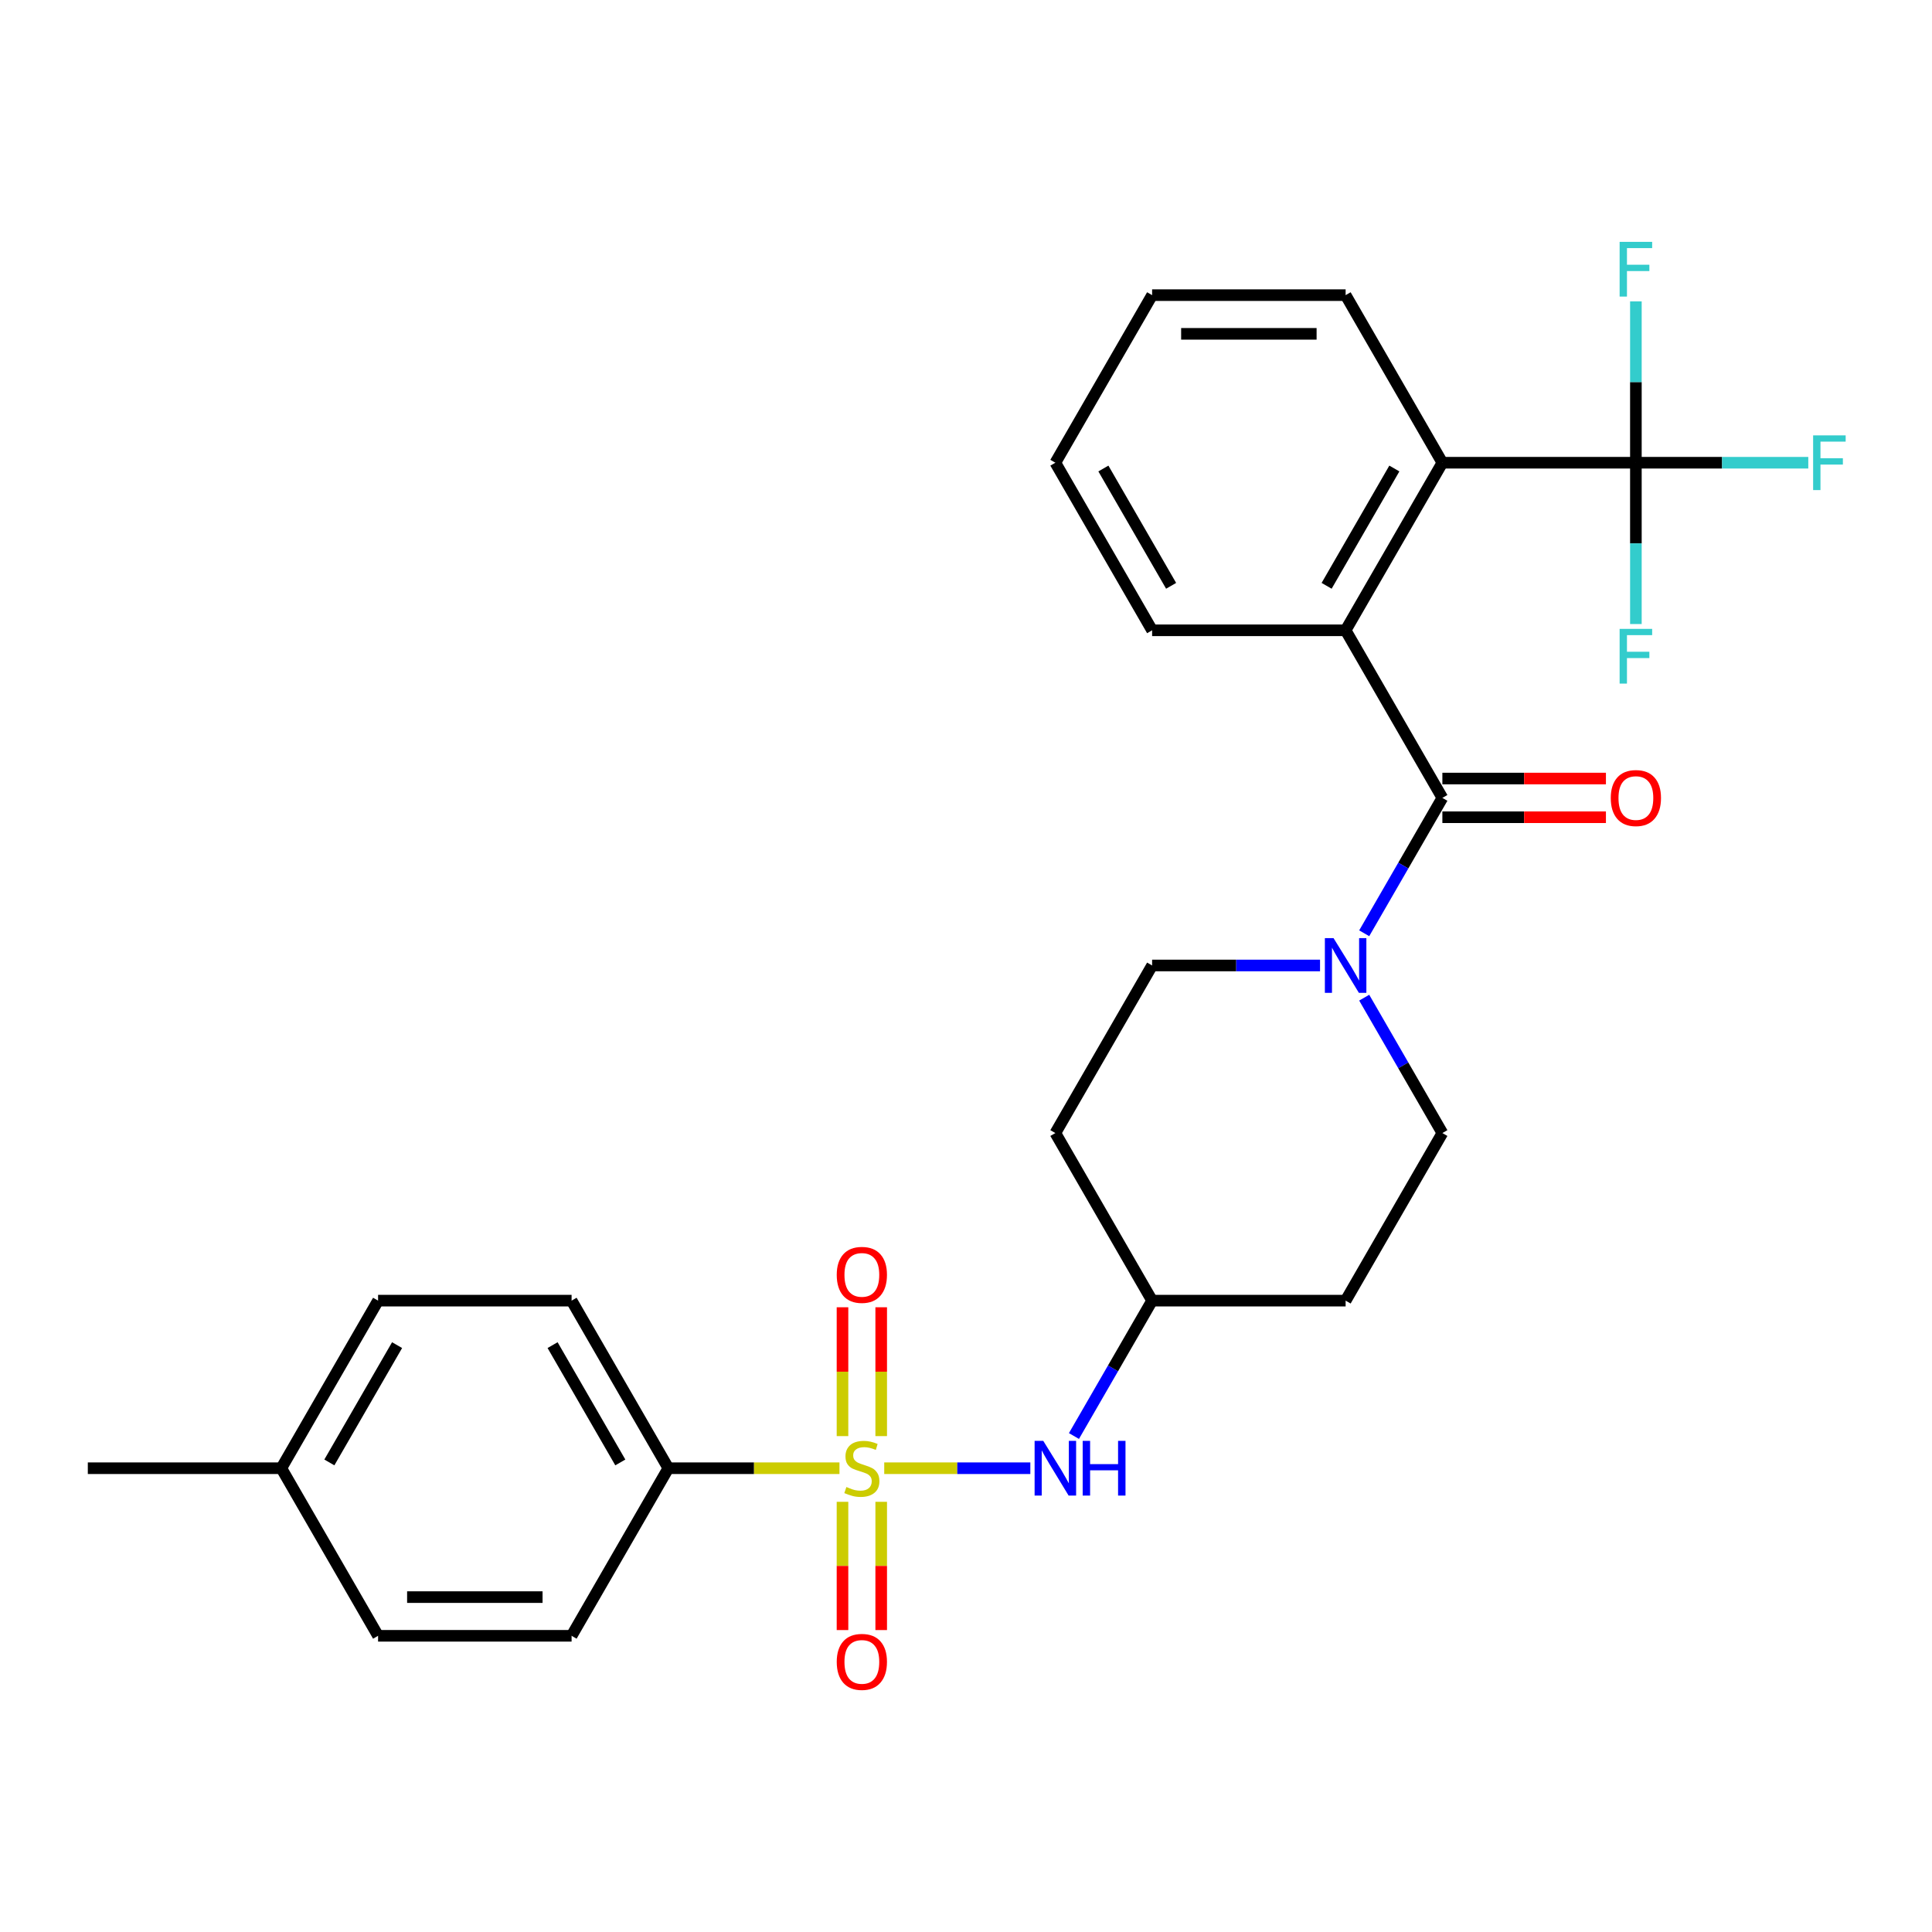 <?xml version='1.0' encoding='iso-8859-1'?>
<svg version='1.1' baseProfile='full'
              xmlns='http://www.w3.org/2000/svg'
                      xmlns:rdkit='http://www.rdkit.org/xml'
                      xmlns:xlink='http://www.w3.org/1999/xlink'
                  xml:space='preserve'
width='1000px' height='1000px' viewBox='0 0 1000 1000'>
<!-- END OF HEADER -->
<rect style='opacity:1.0;fill:#FFFFFF;stroke:none' width='1000' height='1000' x='0' y='0'> </rect>
<path class='bond-5' d='M 457.677,759.95 L 495.488,759.95' style='fill:none;fill-rule:evenodd;stroke:#CCCC00;stroke-width:6px;stroke-linecap:butt;stroke-linejoin:miter;stroke-opacity:1' />
<path class='bond-5' d='M 495.488,759.95 L 533.298,759.95' style='fill:none;fill-rule:evenodd;stroke:#0000FF;stroke-width:6px;stroke-linecap:butt;stroke-linejoin:miter;stroke-opacity:1' />
<path class='bond-6' d='M 434.509,759.95 L 390.221,759.95' style='fill:none;fill-rule:evenodd;stroke:#CCCC00;stroke-width:6px;stroke-linecap:butt;stroke-linejoin:miter;stroke-opacity:1' />
<path class='bond-6' d='M 390.221,759.95 L 345.934,759.95' style='fill:none;fill-rule:evenodd;stroke:#000000;stroke-width:6px;stroke-linecap:butt;stroke-linejoin:miter;stroke-opacity:1' />
<path class='bond-7' d='M 456.109,743.326 L 456.109,709.982' style='fill:none;fill-rule:evenodd;stroke:#CCCC00;stroke-width:6px;stroke-linecap:butt;stroke-linejoin:miter;stroke-opacity:1' />
<path class='bond-7' d='M 456.109,709.982 L 456.109,676.638' style='fill:none;fill-rule:evenodd;stroke:#FF0000;stroke-width:6px;stroke-linecap:butt;stroke-linejoin:miter;stroke-opacity:1' />
<path class='bond-7' d='M 436.077,743.326 L 436.077,709.982' style='fill:none;fill-rule:evenodd;stroke:#CCCC00;stroke-width:6px;stroke-linecap:butt;stroke-linejoin:miter;stroke-opacity:1' />
<path class='bond-7' d='M 436.077,709.982 L 436.077,676.638' style='fill:none;fill-rule:evenodd;stroke:#FF0000;stroke-width:6px;stroke-linecap:butt;stroke-linejoin:miter;stroke-opacity:1' />
<path class='bond-8' d='M 436.077,777.334 L 436.077,810.527' style='fill:none;fill-rule:evenodd;stroke:#CCCC00;stroke-width:6px;stroke-linecap:butt;stroke-linejoin:miter;stroke-opacity:1' />
<path class='bond-8' d='M 436.077,810.527 L 436.077,843.72' style='fill:none;fill-rule:evenodd;stroke:#FF0000;stroke-width:6px;stroke-linecap:butt;stroke-linejoin:miter;stroke-opacity:1' />
<path class='bond-8' d='M 456.109,777.334 L 456.109,810.527' style='fill:none;fill-rule:evenodd;stroke:#CCCC00;stroke-width:6px;stroke-linecap:butt;stroke-linejoin:miter;stroke-opacity:1' />
<path class='bond-8' d='M 456.109,810.527 L 456.109,843.72' style='fill:none;fill-rule:evenodd;stroke:#FF0000;stroke-width:6px;stroke-linecap:butt;stroke-linejoin:miter;stroke-opacity:1' />
<path class='bond-0' d='M 746.572,412.986 L 726.343,448.025' style='fill:none;fill-rule:evenodd;stroke:#000000;stroke-width:6px;stroke-linecap:butt;stroke-linejoin:miter;stroke-opacity:1' />
<path class='bond-0' d='M 726.343,448.025 L 706.113,483.063' style='fill:none;fill-rule:evenodd;stroke:#0000FF;stroke-width:6px;stroke-linecap:butt;stroke-linejoin:miter;stroke-opacity:1' />
<path class='bond-2' d='M 746.572,412.986 L 696.492,326.246' style='fill:none;fill-rule:evenodd;stroke:#000000;stroke-width:6px;stroke-linecap:butt;stroke-linejoin:miter;stroke-opacity:1' />
<path class='bond-9' d='M 746.572,423.002 L 788.9,423.002' style='fill:none;fill-rule:evenodd;stroke:#000000;stroke-width:6px;stroke-linecap:butt;stroke-linejoin:miter;stroke-opacity:1' />
<path class='bond-9' d='M 788.9,423.002 L 831.228,423.002' style='fill:none;fill-rule:evenodd;stroke:#FF0000;stroke-width:6px;stroke-linecap:butt;stroke-linejoin:miter;stroke-opacity:1' />
<path class='bond-9' d='M 746.572,402.971 L 788.9,402.971' style='fill:none;fill-rule:evenodd;stroke:#000000;stroke-width:6px;stroke-linecap:butt;stroke-linejoin:miter;stroke-opacity:1' />
<path class='bond-9' d='M 788.9,402.971 L 831.228,402.971' style='fill:none;fill-rule:evenodd;stroke:#FF0000;stroke-width:6px;stroke-linecap:butt;stroke-linejoin:miter;stroke-opacity:1' />
<path class='bond-1' d='M 846.732,239.505 L 746.572,239.505' style='fill:none;fill-rule:evenodd;stroke:#000000;stroke-width:6px;stroke-linecap:butt;stroke-linejoin:miter;stroke-opacity:1' />
<path class='bond-13' d='M 846.732,239.505 L 891.35,239.505' style='fill:none;fill-rule:evenodd;stroke:#000000;stroke-width:6px;stroke-linecap:butt;stroke-linejoin:miter;stroke-opacity:1' />
<path class='bond-13' d='M 891.35,239.505 L 935.967,239.505' style='fill:none;fill-rule:evenodd;stroke:#33CCCC;stroke-width:6px;stroke-linecap:butt;stroke-linejoin:miter;stroke-opacity:1' />
<path class='bond-14' d='M 846.732,239.505 L 846.732,197.757' style='fill:none;fill-rule:evenodd;stroke:#000000;stroke-width:6px;stroke-linecap:butt;stroke-linejoin:miter;stroke-opacity:1' />
<path class='bond-14' d='M 846.732,197.757 L 846.732,156.009' style='fill:none;fill-rule:evenodd;stroke:#33CCCC;stroke-width:6px;stroke-linecap:butt;stroke-linejoin:miter;stroke-opacity:1' />
<path class='bond-15' d='M 846.732,239.505 L 846.732,281.253' style='fill:none;fill-rule:evenodd;stroke:#000000;stroke-width:6px;stroke-linecap:butt;stroke-linejoin:miter;stroke-opacity:1' />
<path class='bond-15' d='M 846.732,281.253 L 846.732,323.001' style='fill:none;fill-rule:evenodd;stroke:#33CCCC;stroke-width:6px;stroke-linecap:butt;stroke-linejoin:miter;stroke-opacity:1' />
<path class='bond-4' d='M 696.492,326.246 L 746.572,239.505' style='fill:none;fill-rule:evenodd;stroke:#000000;stroke-width:6px;stroke-linecap:butt;stroke-linejoin:miter;stroke-opacity:1' />
<path class='bond-4' d='M 686.656,303.219 L 721.712,242.5' style='fill:none;fill-rule:evenodd;stroke:#000000;stroke-width:6px;stroke-linecap:butt;stroke-linejoin:miter;stroke-opacity:1' />
<path class='bond-23' d='M 696.492,326.246 L 596.333,326.246' style='fill:none;fill-rule:evenodd;stroke:#000000;stroke-width:6px;stroke-linecap:butt;stroke-linejoin:miter;stroke-opacity:1' />
<path class='bond-3' d='M 683.248,499.727 L 639.79,499.727' style='fill:none;fill-rule:evenodd;stroke:#0000FF;stroke-width:6px;stroke-linecap:butt;stroke-linejoin:miter;stroke-opacity:1' />
<path class='bond-3' d='M 639.79,499.727 L 596.333,499.727' style='fill:none;fill-rule:evenodd;stroke:#000000;stroke-width:6px;stroke-linecap:butt;stroke-linejoin:miter;stroke-opacity:1' />
<path class='bond-29' d='M 706.113,516.391 L 726.343,551.43' style='fill:none;fill-rule:evenodd;stroke:#0000FF;stroke-width:6px;stroke-linecap:butt;stroke-linejoin:miter;stroke-opacity:1' />
<path class='bond-29' d='M 726.343,551.43 L 746.572,586.468' style='fill:none;fill-rule:evenodd;stroke:#000000;stroke-width:6px;stroke-linecap:butt;stroke-linejoin:miter;stroke-opacity:1' />
<path class='bond-24' d='M 746.572,239.505 L 696.492,152.764' style='fill:none;fill-rule:evenodd;stroke:#000000;stroke-width:6px;stroke-linecap:butt;stroke-linejoin:miter;stroke-opacity:1' />
<path class='bond-12' d='M 555.874,743.286 L 576.103,708.247' style='fill:none;fill-rule:evenodd;stroke:#0000FF;stroke-width:6px;stroke-linecap:butt;stroke-linejoin:miter;stroke-opacity:1' />
<path class='bond-12' d='M 576.103,708.247 L 596.333,673.209' style='fill:none;fill-rule:evenodd;stroke:#000000;stroke-width:6px;stroke-linecap:butt;stroke-linejoin:miter;stroke-opacity:1' />
<path class='bond-18' d='M 345.934,759.95 L 295.854,673.209' style='fill:none;fill-rule:evenodd;stroke:#000000;stroke-width:6px;stroke-linecap:butt;stroke-linejoin:miter;stroke-opacity:1' />
<path class='bond-18' d='M 321.073,756.955 L 286.017,696.236' style='fill:none;fill-rule:evenodd;stroke:#000000;stroke-width:6px;stroke-linecap:butt;stroke-linejoin:miter;stroke-opacity:1' />
<path class='bond-19' d='M 345.934,759.95 L 295.854,846.691' style='fill:none;fill-rule:evenodd;stroke:#000000;stroke-width:6px;stroke-linecap:butt;stroke-linejoin:miter;stroke-opacity:1' />
<path class='bond-10' d='M 746.572,586.468 L 696.492,673.209' style='fill:none;fill-rule:evenodd;stroke:#000000;stroke-width:6px;stroke-linecap:butt;stroke-linejoin:miter;stroke-opacity:1' />
<path class='bond-11' d='M 596.333,499.727 L 546.253,586.468' style='fill:none;fill-rule:evenodd;stroke:#000000;stroke-width:6px;stroke-linecap:butt;stroke-linejoin:miter;stroke-opacity:1' />
<path class='bond-16' d='M 596.333,673.209 L 696.492,673.209' style='fill:none;fill-rule:evenodd;stroke:#000000;stroke-width:6px;stroke-linecap:butt;stroke-linejoin:miter;stroke-opacity:1' />
<path class='bond-17' d='M 596.333,673.209 L 546.253,586.468' style='fill:none;fill-rule:evenodd;stroke:#000000;stroke-width:6px;stroke-linecap:butt;stroke-linejoin:miter;stroke-opacity:1' />
<path class='bond-20' d='M 295.854,673.209 L 195.694,673.209' style='fill:none;fill-rule:evenodd;stroke:#000000;stroke-width:6px;stroke-linecap:butt;stroke-linejoin:miter;stroke-opacity:1' />
<path class='bond-21' d='M 295.854,846.691 L 195.694,846.691' style='fill:none;fill-rule:evenodd;stroke:#000000;stroke-width:6px;stroke-linecap:butt;stroke-linejoin:miter;stroke-opacity:1' />
<path class='bond-21' d='M 280.83,826.659 L 210.718,826.659' style='fill:none;fill-rule:evenodd;stroke:#000000;stroke-width:6px;stroke-linecap:butt;stroke-linejoin:miter;stroke-opacity:1' />
<path class='bond-28' d='M 195.694,673.209 L 145.614,759.95' style='fill:none;fill-rule:evenodd;stroke:#000000;stroke-width:6px;stroke-linecap:butt;stroke-linejoin:miter;stroke-opacity:1' />
<path class='bond-28' d='M 205.53,696.236 L 170.474,756.955' style='fill:none;fill-rule:evenodd;stroke:#000000;stroke-width:6px;stroke-linecap:butt;stroke-linejoin:miter;stroke-opacity:1' />
<path class='bond-22' d='M 195.694,846.691 L 145.614,759.95' style='fill:none;fill-rule:evenodd;stroke:#000000;stroke-width:6px;stroke-linecap:butt;stroke-linejoin:miter;stroke-opacity:1' />
<path class='bond-25' d='M 145.614,759.95 L 45.455,759.95' style='fill:none;fill-rule:evenodd;stroke:#000000;stroke-width:6px;stroke-linecap:butt;stroke-linejoin:miter;stroke-opacity:1' />
<path class='bond-26' d='M 596.333,326.246 L 546.253,239.505' style='fill:none;fill-rule:evenodd;stroke:#000000;stroke-width:6px;stroke-linecap:butt;stroke-linejoin:miter;stroke-opacity:1' />
<path class='bond-26' d='M 606.169,303.219 L 571.113,242.5' style='fill:none;fill-rule:evenodd;stroke:#000000;stroke-width:6px;stroke-linecap:butt;stroke-linejoin:miter;stroke-opacity:1' />
<path class='bond-30' d='M 696.492,152.764 L 596.333,152.764' style='fill:none;fill-rule:evenodd;stroke:#000000;stroke-width:6px;stroke-linecap:butt;stroke-linejoin:miter;stroke-opacity:1' />
<path class='bond-30' d='M 681.468,172.796 L 611.357,172.796' style='fill:none;fill-rule:evenodd;stroke:#000000;stroke-width:6px;stroke-linecap:butt;stroke-linejoin:miter;stroke-opacity:1' />
<path class='bond-27' d='M 546.253,239.505 L 596.333,152.764' style='fill:none;fill-rule:evenodd;stroke:#000000;stroke-width:6px;stroke-linecap:butt;stroke-linejoin:miter;stroke-opacity:1' />
<path  class='atom-0' d='M 438.093 769.67
Q 438.413 769.79, 439.733 770.35
Q 441.053 770.91, 442.493 771.27
Q 443.973 771.59, 445.413 771.59
Q 448.093 771.59, 449.653 770.31
Q 451.213 768.99, 451.213 766.71
Q 451.213 765.15, 450.413 764.19
Q 449.653 763.23, 448.453 762.71
Q 447.253 762.19, 445.253 761.59
Q 442.733 760.83, 441.213 760.11
Q 439.733 759.39, 438.653 757.87
Q 437.613 756.35, 437.613 753.79
Q 437.613 750.23, 440.013 748.03
Q 442.453 745.83, 447.253 745.83
Q 450.533 745.83, 454.253 747.39
L 453.333 750.47
Q 449.933 749.07, 447.373 749.07
Q 444.613 749.07, 443.093 750.23
Q 441.573 751.35, 441.613 753.31
Q 441.613 754.83, 442.373 755.75
Q 443.173 756.67, 444.293 757.19
Q 445.453 757.71, 447.373 758.31
Q 449.933 759.11, 451.453 759.91
Q 452.973 760.71, 454.053 762.35
Q 455.173 763.95, 455.173 766.71
Q 455.173 770.63, 452.533 772.75
Q 449.933 774.83, 445.573 774.83
Q 443.053 774.83, 441.133 774.27
Q 439.253 773.75, 437.013 772.83
L 438.093 769.67
' fill='#CCCC00'/>
<path  class='atom-4' d='M 690.232 485.567
L 699.512 500.567
Q 700.432 502.047, 701.912 504.727
Q 703.392 507.407, 703.472 507.567
L 703.472 485.567
L 707.232 485.567
L 707.232 513.887
L 703.352 513.887
L 693.392 497.487
Q 692.232 495.567, 690.992 493.367
Q 689.792 491.167, 689.432 490.487
L 689.432 513.887
L 685.752 513.887
L 685.752 485.567
L 690.232 485.567
' fill='#0000FF'/>
<path  class='atom-6' d='M 539.993 745.79
L 549.273 760.79
Q 550.193 762.27, 551.673 764.95
Q 553.153 767.63, 553.233 767.79
L 553.233 745.79
L 556.993 745.79
L 556.993 774.11
L 553.113 774.11
L 543.153 757.71
Q 541.993 755.79, 540.753 753.59
Q 539.553 751.39, 539.193 750.71
L 539.193 774.11
L 535.513 774.11
L 535.513 745.79
L 539.993 745.79
' fill='#0000FF'/>
<path  class='atom-6' d='M 560.393 745.79
L 564.233 745.79
L 564.233 757.83
L 578.713 757.83
L 578.713 745.79
L 582.553 745.79
L 582.553 774.11
L 578.713 774.11
L 578.713 761.03
L 564.233 761.03
L 564.233 774.11
L 560.393 774.11
L 560.393 745.79
' fill='#0000FF'/>
<path  class='atom-8' d='M 433.093 659.87
Q 433.093 653.07, 436.453 649.27
Q 439.813 645.47, 446.093 645.47
Q 452.373 645.47, 455.733 649.27
Q 459.093 653.07, 459.093 659.87
Q 459.093 666.75, 455.693 670.67
Q 452.293 674.55, 446.093 674.55
Q 439.853 674.55, 436.453 670.67
Q 433.093 666.79, 433.093 659.87
M 446.093 671.35
Q 450.413 671.35, 452.733 668.47
Q 455.093 665.55, 455.093 659.87
Q 455.093 654.31, 452.733 651.51
Q 450.413 648.67, 446.093 648.67
Q 441.773 648.67, 439.413 651.47
Q 437.093 654.27, 437.093 659.87
Q 437.093 665.59, 439.413 668.47
Q 441.773 671.35, 446.093 671.35
' fill='#FF0000'/>
<path  class='atom-9' d='M 433.093 860.189
Q 433.093 853.389, 436.453 849.589
Q 439.813 845.789, 446.093 845.789
Q 452.373 845.789, 455.733 849.589
Q 459.093 853.389, 459.093 860.189
Q 459.093 867.069, 455.693 870.989
Q 452.293 874.869, 446.093 874.869
Q 439.853 874.869, 436.453 870.989
Q 433.093 867.109, 433.093 860.189
M 446.093 871.669
Q 450.413 871.669, 452.733 868.789
Q 455.093 865.869, 455.093 860.189
Q 455.093 854.629, 452.733 851.829
Q 450.413 848.989, 446.093 848.989
Q 441.773 848.989, 439.413 851.789
Q 437.093 854.589, 437.093 860.189
Q 437.093 865.909, 439.413 868.789
Q 441.773 871.669, 446.093 871.669
' fill='#FF0000'/>
<path  class='atom-10' d='M 833.732 413.066
Q 833.732 406.266, 837.092 402.466
Q 840.452 398.666, 846.732 398.666
Q 853.012 398.666, 856.372 402.466
Q 859.732 406.266, 859.732 413.066
Q 859.732 419.946, 856.332 423.866
Q 852.932 427.746, 846.732 427.746
Q 840.492 427.746, 837.092 423.866
Q 833.732 419.986, 833.732 413.066
M 846.732 424.546
Q 851.052 424.546, 853.372 421.666
Q 855.732 418.746, 855.732 413.066
Q 855.732 407.506, 853.372 404.706
Q 851.052 401.866, 846.732 401.866
Q 842.412 401.866, 840.052 404.666
Q 837.732 407.466, 837.732 413.066
Q 837.732 418.786, 840.052 421.666
Q 842.412 424.546, 846.732 424.546
' fill='#FF0000'/>
<path  class='atom-14' d='M 938.471 225.345
L 955.311 225.345
L 955.311 228.585
L 942.271 228.585
L 942.271 237.185
L 953.871 237.185
L 953.871 240.465
L 942.271 240.465
L 942.271 253.665
L 938.471 253.665
L 938.471 225.345
' fill='#33CCCC'/>
<path  class='atom-15' d='M 838.312 125.185
L 855.152 125.185
L 855.152 128.425
L 842.112 128.425
L 842.112 137.025
L 853.712 137.025
L 853.712 140.305
L 842.112 140.305
L 842.112 153.505
L 838.312 153.505
L 838.312 125.185
' fill='#33CCCC'/>
<path  class='atom-16' d='M 838.312 325.505
L 855.152 325.505
L 855.152 328.745
L 842.112 328.745
L 842.112 337.345
L 853.712 337.345
L 853.712 340.625
L 842.112 340.625
L 842.112 353.825
L 838.312 353.825
L 838.312 325.505
' fill='#33CCCC'/>
</svg>
